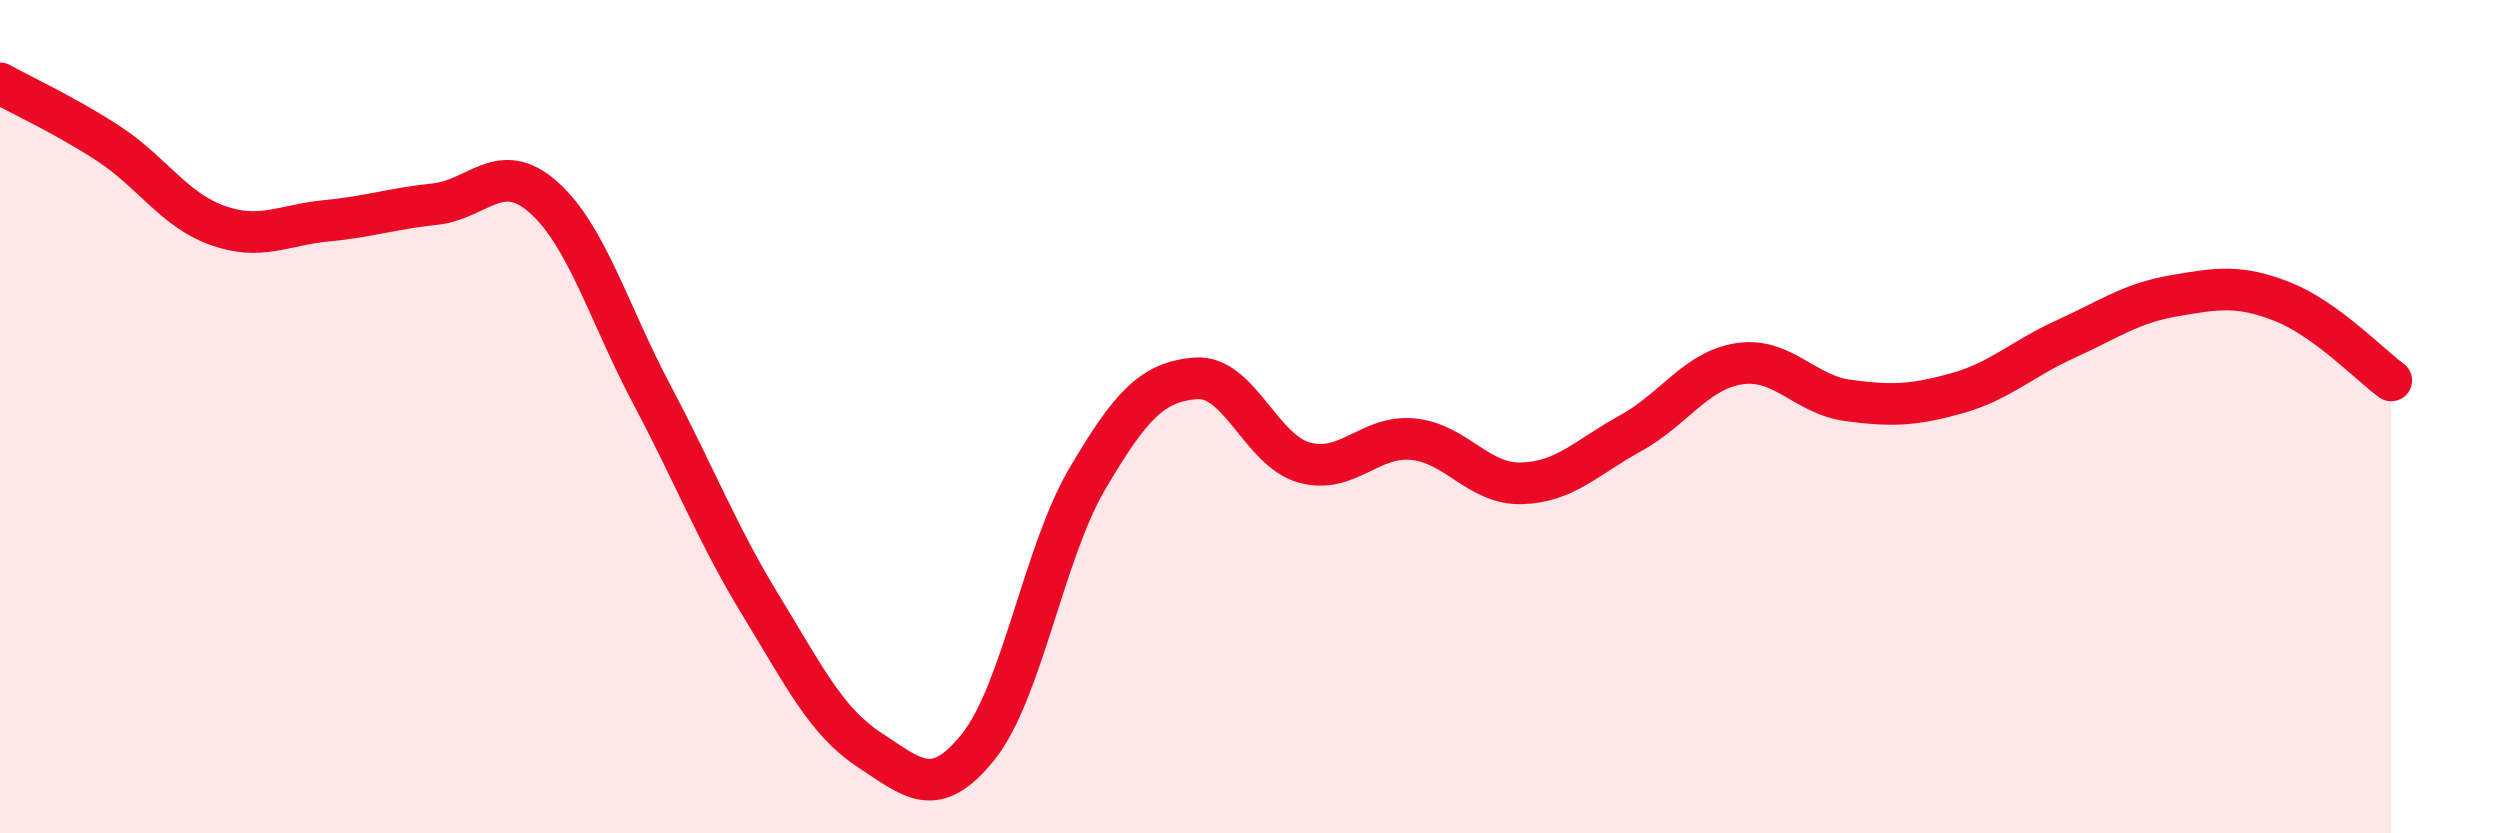 
    <svg width="60" height="20" viewBox="0 0 60 20" xmlns="http://www.w3.org/2000/svg">
      <path
        d="M 0,2 C 0.52,2.29 1.57,2.77 2.61,3.45 C 3.65,4.13 4.18,5.04 5.22,5.41 C 6.26,5.78 6.79,5.4 7.83,5.3 C 8.87,5.2 9.39,5.01 10.43,4.9 C 11.47,4.79 12,3.81 13.04,4.73 C 14.08,5.65 14.61,7.52 15.65,9.48 C 16.69,11.44 17.22,12.83 18.26,14.53 C 19.3,16.23 19.83,17.32 20.87,18 C 21.91,18.68 22.44,19.22 23.48,17.92 C 24.52,16.62 25.05,13.27 26.09,11.5 C 27.13,9.73 27.66,9.16 28.7,9.08 C 29.74,9 30.26,10.81 31.3,11.1 C 32.34,11.39 32.87,10.44 33.91,10.54 C 34.95,10.64 35.48,11.63 36.52,11.6 C 37.56,11.57 38.09,10.97 39.13,10.4 C 40.17,9.83 40.7,8.89 41.74,8.73 C 42.78,8.57 43.31,9.47 44.35,9.61 C 45.39,9.75 45.92,9.73 46.96,9.44 C 48,9.15 48.53,8.61 49.57,8.14 C 50.61,7.67 51.13,7.28 52.17,7.1 C 53.21,6.92 53.74,6.83 54.78,7.24 C 55.82,7.65 56.87,8.75 57.39,9.13L57.39 20L0 20Z"
        fill="#EB0A25"
        opacity="0.1"
        stroke-linecap="round"
        stroke-linejoin="round"
      />
      <path
        d="M 0,2 C 0.52,2.29 1.57,2.77 2.61,3.45 C 3.65,4.13 4.18,5.04 5.22,5.41 C 6.26,5.78 6.79,5.4 7.83,5.3 C 8.87,5.2 9.39,5.01 10.43,4.9 C 11.47,4.79 12,3.81 13.04,4.73 C 14.08,5.65 14.61,7.52 15.65,9.48 C 16.69,11.44 17.22,12.83 18.26,14.53 C 19.3,16.23 19.83,17.32 20.87,18 C 21.91,18.68 22.44,19.22 23.48,17.92 C 24.52,16.62 25.05,13.27 26.09,11.5 C 27.13,9.73 27.66,9.16 28.7,9.08 C 29.74,9 30.26,10.81 31.3,11.1 C 32.34,11.39 32.87,10.44 33.91,10.54 C 34.95,10.64 35.48,11.63 36.52,11.6 C 37.56,11.57 38.09,10.97 39.13,10.4 C 40.17,9.83 40.7,8.89 41.74,8.73 C 42.78,8.57 43.31,9.47 44.35,9.61 C 45.39,9.75 45.92,9.73 46.96,9.44 C 48,9.15 48.53,8.61 49.57,8.14 C 50.61,7.67 51.13,7.28 52.17,7.1 C 53.21,6.92 53.74,6.83 54.78,7.24 C 55.82,7.65 56.87,8.75 57.39,9.13"
        stroke="#EB0A25"
        stroke-width="1"
        fill="none"
        stroke-linecap="round"
        stroke-linejoin="round"
      />
    </svg>
  